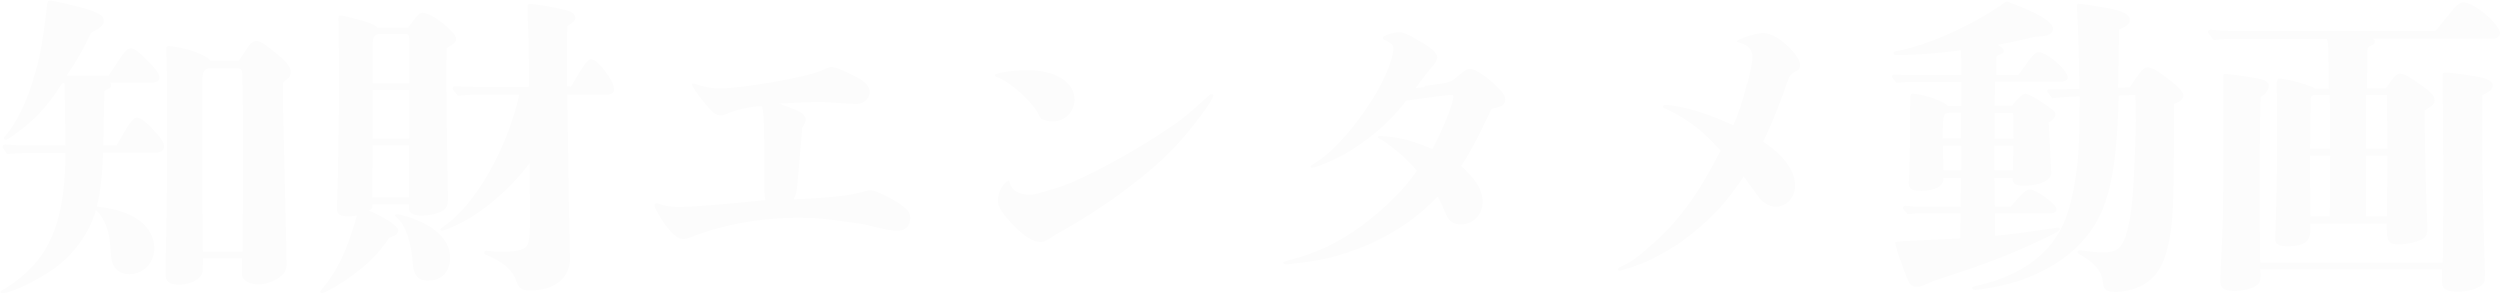<?xml version="1.0" encoding="UTF-8"?>
<svg id="_レイヤー_2" data-name="レイヤー_2" xmlns="http://www.w3.org/2000/svg" xmlns:xlink="http://www.w3.org/1999/xlink" viewBox="0 0 127.19 14.92">
  <defs>
    <style>
      .cls-1 {
        filter: url(#drop-shadow-1);
      }

      .cls-2 {
        fill: #fcfcfc;
      }
    </style>
    <filter id="drop-shadow-1" filterUnits="userSpaceOnUse">
      <feOffset dx="0" dy="0"/>
      <feGaussianBlur result="blur" stdDeviation="3"/>
      <feFlood flood-color="#2a69a8" flood-opacity=".42"/>
      <feComposite in2="blur" operator="in"/>
      <feComposite in="SourceGraphic"/>
    </filter>
  </defs>
  <g id="_共通部分" data-name="共通部分">
    <g class="cls-1">
      <path class="cls-2" d="M5.94,7.38c.62-1.07.8-1.39,1.03-1.39.24,0,.54.3.93.72.3.32.45.56.45.74,0,.19-.16.32-.45.32h-2.66c-.02,1.06-.14,2.11-.32,2.74.98.1,1.78.37,2.29.8.42.37.64.83.64,1.33,0,.7-.53,1.31-1.26,1.31-.58,0-.91-.37-.94-.94-.06-.91-.13-1.26-.32-1.68-.14-.3-.27-.5-.45-.64-.35,1.22-1.12,2.23-2.13,2.98-.66.46-1.7,1.01-2.3,1.18-.16.05-.29.06-.37.06-.05,0-.06-.03-.06-.06s.03-.06.13-.11c.3-.14.88-.58,1.28-.96,1.33-1.28,1.89-3.07,1.9-6h-1.68c-.43,0-.87.02-1.3.06-.21-.32-.22-.35-.22-.38,0-.06.05-.11.13-.11.35.03.82.05,1.04.05h2.03c-.02-1.15-.03-2.79-.05-3.17h-.11c-.8,1.28-1.58,2.02-2.47,2.64-.27.19-.34.24-.42.24-.05,0-.08-.03-.08-.08,0-.03.02-.06.1-.16.5-.56,1.06-1.66,1.42-2.93.26-.82.34-1.26.5-2.3.06-.42.11-.86.18-1.42.02-.16.05-.19.16-.19.13,0,1.54.32,1.94.46.64.22.78.34.78.58,0,.21-.19.37-.64.59-.38.8-.72,1.41-1.25,2.19h2.14c.71-1.12.9-1.39,1.11-1.39.19,0,.38.14.86.62.46.46.61.69.61.86s-.16.27-.4.27h-2.11c.05.06.05.11.05.18,0,.05-.06.11-.16.14-.05.02-.13.05-.18.1-.03,1.44-.05,2.35-.05,2.77h.69ZM12.15,3.09c.13-.19.21-.3.3-.45.24-.37.37-.56.61-.56.21,0,.62.32,1.19.8.4.34.54.59.54.74,0,.26-.06.32-.27.48-.1.06-.13.13-.13.24v.45c0,.19,0,.43.05,2.32.03,1.2.06,2.45.08,3.51.03,1.14.06,2.58.06,2.83,0,.3-.13.5-.38.67-.26.18-.64.35-1.04.35-.48,0-.85-.21-.85-.53v-.8h-1.98l-.02.64c-.02.35-.5.7-1.22.7-.5,0-.67-.16-.67-.56,0-.29,0-.35.03-1.65.02-.72.05-2.9.05-3.86v-3.83c0-.37,0-.59-.02-1.31-.02-.62-.02-.66-.02-.83,0-.06.05-.1.1-.1.18,0,.98.14,1.34.29.54.21.74.34.78.45h1.46ZM12.34,12.81c.02-2.42.03-3.84.03-5.04,0-1.98-.03-3.63-.05-4.08-.02-.14-.08-.21-.19-.21h-1.55c-.26.11-.29.21-.29.91,0,3.35,0,5.83.03,8.42h2.02Z"/>
      <path class="cls-2" d="M20.77,1.39c.5-.67.58-.74.74-.74.45,0,1.7.98,1.7,1.33,0,.14-.1.26-.48.46-.02.58-.02,1.1-.02,1.34,0,1.39.02,2.85.06,5.09l.02,1.22c0,.38-.08.53-.32.66-.27.14-.64.22-.99.22-.42,0-.67-.13-.67-.34v-.24h-1.86v.05c0,.14,0,.18-.18.27.85.37,1.49.8,1.49,1.01,0,.16-.13.27-.45.37-.61.88-1.04,1.3-1.91,1.94-.61.45-1.36.88-1.54.88-.03,0-.06-.03-.06-.06s0-.03.05-.1c.82-.98,1.33-2.05,1.81-3.79-.16.03-.27.05-.4.05-.46,0-.62-.1-.62-.38l.05-1.66c.02-1.22.03-2.27.05-3.2v-3.19l-.02-1.63c0-.14.02-.16.08-.16.08,0,.19.02.32.05.19.05.26.06.43.11.61.14,1.06.32,1.14.45h1.58ZM18.96,7.4l-.02,2.64h1.87v-2.64h-1.86ZM20.82,1.95c0-.14-.05-.22-.13-.22h-1.41c-.27.06-.32.14-.32.67v1.84h1.86V1.95ZM18.96,4.58v2.47h1.86v-2.47h-1.86ZM21.83,14.28c-.56,0-.78-.24-.83-.88-.08-1.1-.37-1.95-.8-2.32-.1-.08-.1-.1-.1-.13s.03-.05.08-.05c.19,0,.8.19,1.22.38.98.45,1.5,1.1,1.5,1.82s-.43,1.17-1.07,1.17ZM29.04,4.43c.64-1.12.85-1.41,1.02-1.41.22,0,.5.27.91.86.18.26.27.51.27.67s-.13.26-.3.26h-2.08l.06,3.91q0,.69.03,2.1c.02.58.03,1.26.03,1.74.02.45.02.56.02.59,0,.99-.79,1.63-2.03,1.63-.42,0-.58-.11-.71-.5-.18-.54-.7-.99-1.52-1.31-.1-.03-.1-.05-.1-.11,0-.05.03-.1.11-.1.06,0,.19.02.32.03.13.02.27.02.45.02.85,0,1.23-.11,1.35-.42.06-.19.1-.54.1-1.58l-.02-1.33v-1.18c-.83,1.1-1.99,2.16-3.09,2.82-.53.3-1.22.62-1.38.62-.03,0-.08-.03-.08-.06s.02-.06.24-.21c1.54-1.06,3.19-3.95,3.78-6.66h-1.86c-.42,0-.85.02-1.26.06-.26-.3-.27-.34-.27-.37,0-.06.05-.11.13-.11.35.02.82.03,1.04.03h2.71v-1.06l-.02-1.38c-.03-.78-.05-1.25-.05-1.3v-.37c0-.08.03-.11.11-.11.34,0,1.62.24,1.97.35.22.08.35.21.35.35,0,.13-.02.16-.4.43-.02.29-.02.48-.02.54v2.53h.18Z"/>
      <path class="cls-2" d="M43,9.94c.37-.05.4-.06.82-.16.21-.06.37-.1.45-.1.22,0,.64.19,1.22.51.64.4.82.59.82.88,0,.43-.24.67-.66.67-.26,0-.62-.06-1.46-.27-.19-.06-.34-.08-1.65-.26-.88-.11-1.14-.13-1.94-.13-1.91,0-3.84.35-5.43.98-.21.08-.3.1-.42.1-.24,0-.53-.22-.94-.77-.3-.45-.51-.82-.51-.94,0-.06.05-.11.1-.11.03,0,.06.02.11.03.29.1.62.16.98.16.75,0,2.46-.14,4.45-.35-.05-.27-.05-.38-.05-.59v-.58c0-.85,0-1.7-.02-2.54-.02-.7-.05-.88-.11-1.07-.51,0-1.41.21-1.73.37-.13.06-.22.1-.34.1-.27,0-.42-.11-.88-.67-.34-.42-.61-.82-.61-.9,0-.03.03-.05.06-.05.03,0,.08.02.13.03.14.05.37.11.61.16.24.05.42.06.62.06,1.15,0,4.47-.58,5.17-.91.37-.16.4-.18.51-.18.19,0,.75.22,1.36.56.4.22.59.46.59.74,0,.29-.32.58-.67.58s-1.54-.1-1.79-.1c-.53,0-1.07.02-2.16.08.19.06.43.16.85.32.37.16.51.32.51.51,0,.1-.05.18-.18.42,0,.16-.03.45-.11,1.33-.1,1.17-.14,1.68-.16,1.79-.02.14-.06.27-.16.5.8-.02,1.95-.11,2.61-.19Z"/>
      <path class="cls-2" d="M54.67,5.04c0,.64-.48,1.14-1.14,1.14-.16,0-.34-.05-.48-.1-.11-.03-.11-.06-.26-.35-.37-.64-1.42-1.58-2.07-1.81-.08-.03-.11-.06-.11-.1,0-.05.18-.1.42-.14.34-.06.83-.11,1.25-.11,1.41,0,2.38.61,2.38,1.47ZM53.55,12.04c-.3.21-.45.27-.62.27-.22,0-.46-.1-.75-.3-.26-.19-.54-.45-.87-.82-.37-.4-.54-.72-.54-.98,0-.43.27-.94.56-1.02.14.51.48.72,1.14.72.21,0,1.49-.4,1.97-.59,1.62-.7,3.78-1.92,5.38-3.04.42-.3.86-.67,1.46-1.22.27-.24.3-.27.35-.27s.1.03.1.08c0,.03-.02.06-.05.13-.18.37-.91,1.34-1.46,1.98-.69.8-1.52,1.57-2.5,2.32-1.14.9-2.48,1.79-4.02,2.64l-.14.1Z"/>
      <path class="cls-2" d="M72.48,4.37c.48-.06.83-.11,1.1-.16.22-.05.32-.11.45-.22.54-.45.59-.48.8-.48s.79.38,1.25.82c.37.35.5.53.5.74,0,.14-.1.29-.22.34-.14.05-.34.1-.48.13-.13.29-.24.53-.37.77-.35.77-.94,1.82-1.17,2.13.26.24.48.48.66.7.3.4.43.77.43,1.14,0,.64-.48,1.14-1.1,1.14-.35,0-.61-.16-.74-.46-.19-.46-.32-.75-.45-.96-.72.74-1.22,1.12-1.84,1.54-.66.42-1.38.8-2.06,1.06-.54.21-1.03.37-1.54.5-.32.08-.77.16-1.17.22-.29.05-.58.06-.79.1-.22.03-.3.03-.34.03-.08,0-.11-.05-.11-.08,0-.05.03-.06.22-.11.3-.08.64-.18.91-.27.38-.13.72-.27,1.06-.42.59-.29,1.14-.61,1.7-1.01,1.23-.9,2.37-2.03,2.9-2.88-.22-.26-.5-.53-.78-.8-.37-.32-.78-.64-1.15-.85-.03-.02-.06-.03-.06-.06s.05-.05.11-.05c.37,0,.86.08,1.36.19.45.13.9.29,1.31.48.27-.5.59-1.18.8-1.74.16-.42.27-.78.27-.96,0-.05-.03-.06-.11-.06-.06,0-.34.03-.75.08-.4.05-.96.13-1.54.21-.4.54-.96,1.12-1.52,1.6-.51.42-1.07.8-1.6,1.12-.34.18-.69.35-1.01.48-.21.08-.34.13-.51.18-.06.02-.13.03-.16.03-.05,0-.06-.03-.06-.06s.02-.05.1-.1c.13-.08.27-.18.37-.24.16-.11.3-.24.5-.4.24-.21.45-.45.69-.7.53-.58,1.02-1.25,1.47-1.95.35-.56.67-1.18.86-1.71.14-.37.22-.69.22-.9,0-.1-.03-.19-.14-.27-.05-.03-.1-.06-.18-.11-.03-.02-.1-.05-.14-.06-.06-.03-.08-.06-.08-.1,0-.05.13-.13.27-.18.18-.06.42-.11.58-.11.18,0,.46.11.93.4.67.37.99.66.99.86,0,.16-.1.32-.26.5-.05.05-.06.06-.1.11-.27.35-.53.67-.74.98.19-.03.35-.05.46-.06Z"/>
      <path class="cls-2" d="M88.9,4.27c.14-.58.26-1.12.26-1.38,0-.22-.1-.42-.26-.54-.1-.08-.26-.14-.43-.18-.06-.02-.1-.03-.1-.06,0-.06.19-.14.43-.22.29-.11.69-.21.88-.21.26,0,.51.1.78.27.24.16.5.38.75.66.27.32.37.51.37.69s-.03.24-.26.35c-.22.11-.29.22-.42.61-.24.7-.67,1.84-1.04,2.61-.08.18-.1.21-.16.34,1.06.69,1.63,1.49,1.63,2.24,0,.59-.45,1.07-.98,1.07-.29,0-.59-.16-.82-.42q-.11-.14-.53-.72c-.13-.18-.18-.26-.29-.4-.43.64-.85,1.22-1.34,1.73-.58.61-1.22,1.15-1.98,1.7-.35.22-.74.45-1.14.66-.4.22-.83.38-1.2.51-.34.11-.58.19-.64.19-.05,0-.1-.03-.1-.08,0-.03.06-.08.14-.11.13-.06.26-.13.45-.24.3-.18.66-.46.99-.77.46-.38.96-.86,1.36-1.34.91-1.09,1.36-1.81,2.29-3.57-.59-.64-1.12-1.14-1.68-1.5-.34-.24-.71-.43-1.07-.61-.16-.06-.18-.06-.18-.13,0-.05.05-.08.13-.08.21,0,.51.05.88.13.75.16,1.7.51,2.56.9.24-.48.51-1.33.69-2.08Z"/>
      <path class="cls-2" d="M102.69,3.81q.14-.18.46-.64c.27-.38.42-.51.58-.51.42,0,1.47.91,1.47,1.28,0,.13-.16.22-.4.22h-3.3l-.02,1.22h.88c.29-.37.54-.61.67-.61.14,0,.42.14.88.45.54.37.66.46.66.59,0,.14-.08.26-.34.42q.02.3.03.58.05,1.02.08,1.57l.02.4c0,.4-.59.67-1.42.67-.35,0-.54-.1-.54-.3v-.1h-.93l.02,1.47h.8c.61-.72.8-.88.98-.88.32,0,1.36.75,1.36.99,0,.13-.13.22-.26.22h-2.88v1.15c.85-.08,1.79-.21,3.07-.4q.1-.02.13-.02c.06,0,.1.03.1.06,0,.1-.14.19-.72.46-1.84.88-3.19,1.39-5.59,2.15-.64.29-.8.34-.94.34-.26,0-.38-.1-.5-.4-.14-.34-.37-.96-.56-1.57-.03-.11-.06-.24-.06-.27,0-.05.16-.06.4-.08l2.91-.14.02-1.28h-2c-.22,0-.48.02-.7.05-.22-.26-.24-.29-.24-.32,0-.06.05-.11.13-.11.26.03.59.05.75.05h2.06l.02-1.47h-.9v.08c0,.34-.45.58-1.12.58-.5,0-.64-.1-.64-.43l.02-.35c.02-.48.05-2.02.05-2.51v-.88c0-.74.02-.77.1-.77.54,0,1.68.4,1.81.62h.69v-1.22h-2.58c-.24,0-.48.02-.72.05-.21-.26-.22-.29-.22-.32,0-.06.05-.11.13-.11.26.02.58.03.74.03h2.66l-.02-1.26c-1.42.18-2.38.24-3.28.24-.11,0-.16-.03-.16-.1,0-.05.05-.08.16-.1,1.6-.29,3.94-1.34,5.59-2.53,1.57.56,2.37,1.04,2.37,1.39,0,.27-.26.4-.83.4h-.05c-.93.22-1.38.32-1.95.42.22.11.32.19.32.32,0,.08-.05.13-.24.19-.08.03-.13.08-.14.16v.86h1.17ZM99.14,5.75c-.22,0-.26.08-.29.54l-.02.75h.94v-1.3h-.64ZM98.85,7.41l.02,1.25h.91v-1.25h-.93ZM108.37,4.43c.06-.11.14-.22.19-.3.37-.53.51-.7.69-.7s.42.11.66.29c.9.64,1.17.94,1.17,1.14,0,.18-.16.32-.48.43v1.22c0,4.15-.05,5.01-.34,6.16-.24.93-.61,1.47-1.2,1.81-.4.22-.94.37-1.39.37-.48,0-.62-.08-.67-.4-.06-.45-.14-.62-.37-.88-.19-.22-.56-.5-.8-.61-.1-.05-.13-.08-.13-.13,0-.06.05-.1.11-.1.1,0,.58.11,1.23.11.59,0,.88-.19,1.09-.78.22-.66.35-1.52.42-2.85.06-1.12.13-2.82.11-3.36l-.02-1.02-.85.03c-.11,4.48-.62,6.29-2.21,7.78-.86.82-2.16,1.5-3.51,1.83-.59.14-.96.21-1.47.27-.19.03-.26-.02-.26-.08s.05-.1.26-.13c1.65-.37,2.95-1.1,3.78-2.15.62-.8.96-1.71,1.2-3.25.18-1.09.22-2.02.22-4.23-.56.02-1.01.05-1.38.1-.26-.3-.27-.34-.27-.38,0-.08.06-.08.43-.08h.46l.75-.02c-.02-1.94-.08-3.36-.1-3.67,0-.14-.02-.27-.02-.4,0-.22,0-.26.06-.26.19,0,.78.1,1.44.21.85.16,1.18.34,1.18.61,0,.21-.11.3-.54.5,0,.58-.05,2.64-.05,2.96l.58-.03ZM102.42,5.75h-.94v1.3h.96l-.02-1.3ZM101.47,7.41v1.25h.94l.02-1.25h-.96Z"/>
      <path class="cls-2" d="M123.92,1.57c.46-.58.51-.64.67-.83.32-.43.54-.62.74-.62.54,0,1.86,1.12,1.86,1.58,0,.14-.18.27-.35.27h-6.13c.08.05.11.08.11.16s-.05.14-.16.18c-.14.05-.16.06-.21.16l-.03,2.03h.96c.38-.58.56-.75.72-.75.22,0,.46.14,1.14.62.48.35.62.53.62.74,0,.18-.13.3-.51.51.03,2.5.06,3.76.14,5.83v.24c0,.24-.08.4-.3.5-.29.14-.75.24-1.15.24-.51,0-.61-.13-.61-.83v-.22h-3.89v.32c0,.59-.32.83-1.14.83-.45,0-.64-.1-.64-.35,0-.19,0-.24.03-1.12.03-1.06.05-2.02.06-3.27v-1.82c0-.58-.02-1.39-.02-1.71q0-.26.13-.26c.42,0,1.7.37,1.82.51h.7c-.02-2.1-.02-2.4-.1-2.53h-4.85c-.3,0-.61.02-.91.06-.27-.35-.29-.38-.29-.42,0-.06.05-.11.13-.11.3.03.72.06.91.06h10.53ZM124.28,13.35c.02-2.26.03-3.17.02-5.19,0-1.41-.02-2.8-.03-4.21,0-.22.02-.26.14-.26.29,0,1.57.18,1.87.26.38.11.54.22.54.4s-.13.29-.53.5v3.57c.02.9.05,2.38.08,3.57.03.94.05,1.7.05,1.81,0,.43,0,.53-.08.62-.18.24-.74.42-1.3.42-.34,0-.58-.06-.7-.18-.08-.08-.1-.14-.1-.48v-.48h-9.25l.02.27c0,.37-.05.45-.27.59-.19.14-.66.24-1.06.24-.54,0-.72-.13-.72-.53,0-.13.03-.91.1-2.29.05-1.2.05-1.71.05-3.43V3.87c0-.06.02-.11.08-.11.22,0,1.33.16,1.81.26.27.06.43.19.43.34,0,.16-.1.38-.42.58-.03,1.06-.05,2.87-.05,3.97,0,.96,0,2.55.03,4.45h9.28ZM118.53,4.83h-.75c-.14,0-.22.08-.22.21-.02.85-.02,1.68-.03,2.53h1.02l-.02-2.74ZM117.52,7.92c0,1.1.02,2.06.03,3.09h.98l.02-3.09h-1.02ZM121.46,7.57c0-.91-.02-1.82-.02-2.74h-1.07v2.74h1.09ZM120.37,7.92v3.09h1.07c0-1.02.02-2.06.02-3.09h-1.09Z"/>
    </g>
  </g>
</svg>